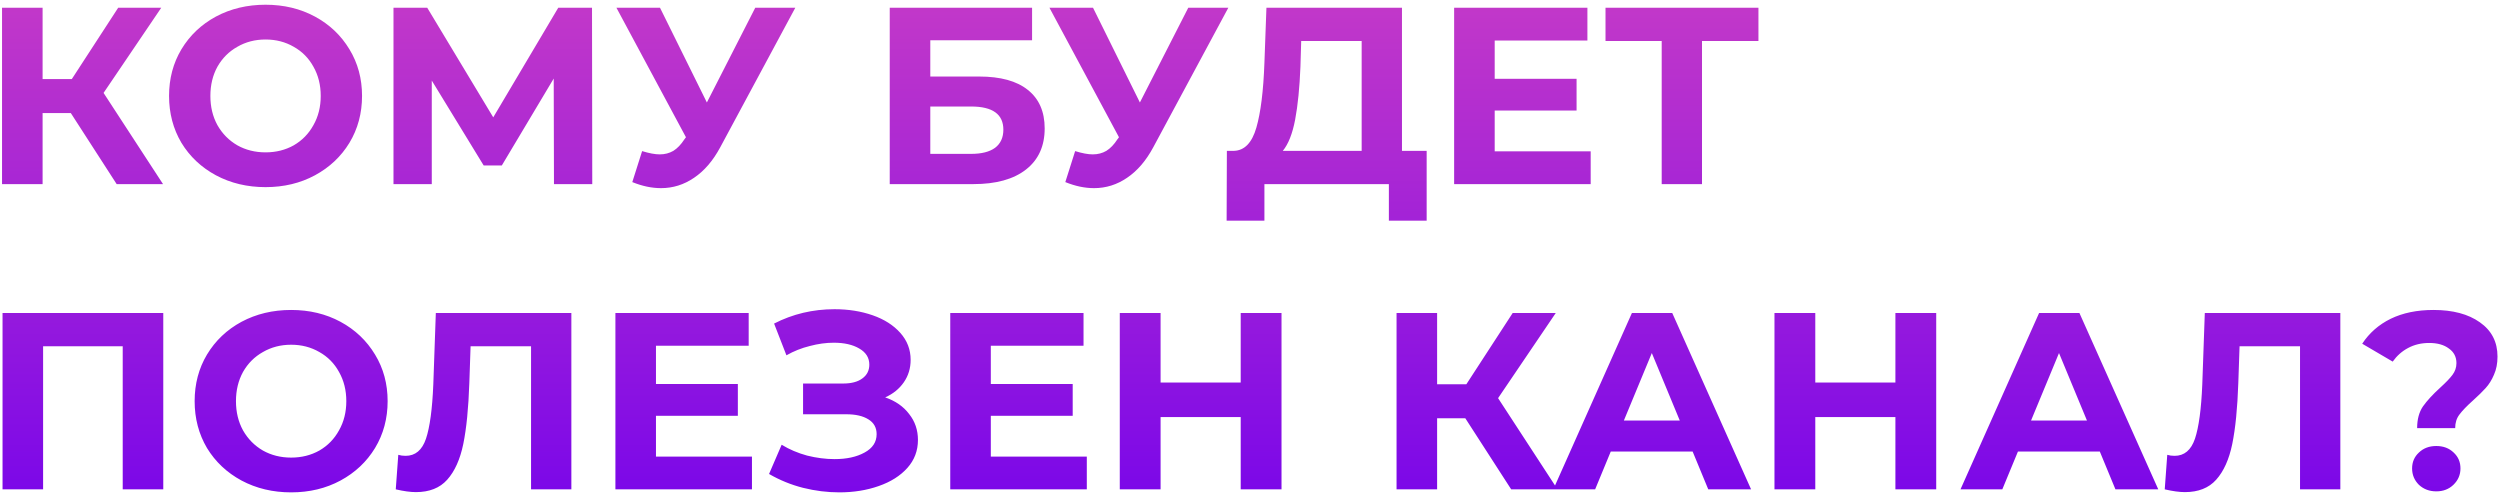 <?xml version="1.0" encoding="UTF-8"?> <svg xmlns="http://www.w3.org/2000/svg" width="516" height="102" viewBox="0 0 516 102" fill="none"><path d="M14.616 23.336H8.792V38H0.42V1.6H8.792V16.316H14.824L24.392 1.6H33.284L21.376 19.176L33.648 38H24.08L14.616 23.336ZM54.81 38.624C51.031 38.624 47.617 37.809 44.566 36.18C41.55 34.551 39.175 32.315 37.442 29.472C35.743 26.595 34.894 23.371 34.894 19.8C34.894 16.229 35.743 13.023 37.442 10.18C39.175 7.303 41.55 5.049 44.566 3.42C47.617 1.791 51.031 0.976 54.81 0.976C58.589 0.976 61.986 1.791 65.002 3.42C68.018 5.049 70.393 7.303 72.126 10.18C73.859 13.023 74.726 16.229 74.726 19.8C74.726 23.371 73.859 26.595 72.126 29.472C70.393 32.315 68.018 34.551 65.002 36.18C61.986 37.809 58.589 38.624 54.81 38.624ZM54.81 31.448C56.959 31.448 58.901 30.963 60.634 29.992C62.367 28.987 63.719 27.6 64.69 25.832C65.695 24.064 66.198 22.053 66.198 19.8C66.198 17.547 65.695 15.536 64.69 13.768C63.719 12 62.367 10.631 60.634 9.66C58.901 8.655 56.959 8.152 54.81 8.152C52.661 8.152 50.719 8.655 48.986 9.66C47.253 10.631 45.883 12 44.878 13.768C43.907 15.536 43.422 17.547 43.422 19.8C43.422 22.053 43.907 24.064 44.878 25.832C45.883 27.6 47.253 28.987 48.986 29.992C50.719 30.963 52.661 31.448 54.81 31.448ZM114.339 38L114.287 16.212L103.575 34.152H99.831L89.119 16.628V38H81.215V1.6H88.183L101.807 24.22L115.223 1.6H122.191L122.243 38H114.339ZM164.15 1.6L148.654 30.408C147.163 33.181 145.36 35.279 143.246 36.7C141.166 38.121 138.895 38.832 136.434 38.832C134.527 38.832 132.551 38.416 130.506 37.584L132.534 31.188C133.99 31.639 135.203 31.864 136.174 31.864C137.214 31.864 138.15 31.621 138.982 31.136C139.814 30.616 140.576 29.819 141.27 28.744L141.582 28.328L127.23 1.6H136.226L145.898 21.152L155.882 1.6H164.15ZM183.641 1.6H213.021V8.308H192.013V15.796H202.101C206.504 15.796 209.849 16.715 212.137 18.552C214.46 20.389 215.621 23.041 215.621 26.508C215.621 30.148 214.339 32.973 211.773 34.984C209.208 36.995 205.585 38 200.905 38H183.641V1.6ZM200.437 31.76C202.587 31.76 204.233 31.344 205.377 30.512C206.521 29.645 207.093 28.397 207.093 26.768C207.093 23.579 204.875 21.984 200.437 21.984H192.013V31.76H200.437ZM253.525 1.6L238.029 30.408C236.538 33.181 234.735 35.279 232.621 36.7C230.541 38.121 228.27 38.832 225.809 38.832C223.902 38.832 221.926 38.416 219.881 37.584L221.909 31.188C223.365 31.639 224.578 31.864 225.549 31.864C226.589 31.864 227.525 31.621 228.357 31.136C229.189 30.616 229.951 29.819 230.645 28.744L230.957 28.328L216.605 1.6H225.601L235.273 21.152L245.257 1.6H253.525ZM294.463 31.136V45.54H286.663V38H260.975V45.54H253.175L253.227 31.136H254.683C256.867 31.067 258.409 29.472 259.311 26.352C260.212 23.232 260.767 18.777 260.975 12.988L261.391 1.6H289.367V31.136H294.463ZM268.411 13.768C268.237 18.101 267.873 21.741 267.319 24.688C266.764 27.6 265.915 29.749 264.771 31.136H281.047V8.464H268.567L268.411 13.768ZM328.317 31.24V38H300.133V1.6H327.641V8.36H308.505V16.264H325.405V22.816H308.505V31.24H328.317ZM362.942 8.464H351.294V38H342.974V8.464H331.378V1.6H362.942V8.464ZM33.7 64.6V101H25.328V71.464H8.896V101H0.524V64.6H33.7ZM60.091 101.624C56.313 101.624 52.898 100.809 49.847 99.18C46.831 97.551 44.457 95.315 42.723 92.472C41.025 89.595 40.175 86.371 40.175 82.8C40.175 79.229 41.025 76.023 42.723 73.18C44.457 70.303 46.831 68.049 49.847 66.42C52.898 64.791 56.313 63.976 60.091 63.976C63.87 63.976 67.267 64.791 70.283 66.42C73.299 68.049 75.674 70.303 77.407 73.18C79.141 76.023 80.007 79.229 80.007 82.8C80.007 86.371 79.141 89.595 77.407 92.472C75.674 95.315 73.299 97.551 70.283 99.18C67.267 100.809 63.87 101.624 60.091 101.624ZM60.091 94.448C62.241 94.448 64.182 93.963 65.915 92.992C67.649 91.987 69.001 90.6 69.971 88.832C70.977 87.064 71.479 85.053 71.479 82.8C71.479 80.547 70.977 78.536 69.971 76.768C69.001 75 67.649 73.631 65.915 72.66C64.182 71.655 62.241 71.152 60.091 71.152C57.942 71.152 56.001 71.655 54.267 72.66C52.534 73.631 51.165 75 50.159 76.768C49.189 78.536 48.703 80.547 48.703 82.8C48.703 85.053 49.189 87.064 50.159 88.832C51.165 90.6 52.534 91.987 54.267 92.992C56.001 93.963 57.942 94.448 60.091 94.448ZM117.929 64.6V101H109.609V71.464H97.129L96.869 79.056C96.696 84.221 96.28 88.416 95.621 91.64C94.962 94.829 93.853 97.291 92.293 99.024C90.768 100.723 88.618 101.572 85.845 101.572C84.701 101.572 83.314 101.381 81.685 101L82.205 93.876C82.656 94.015 83.158 94.084 83.713 94.084C85.724 94.084 87.128 92.905 87.925 90.548C88.722 88.156 89.225 84.429 89.433 79.368L89.953 64.6H117.929ZM155.204 94.24V101H127.02V64.6H154.528V71.36H135.392V79.264H152.292V85.816H135.392V94.24H155.204ZM182.704 82.02C184.819 82.748 186.466 83.892 187.644 85.452C188.858 86.977 189.464 88.763 189.464 90.808C189.464 93.027 188.736 94.951 187.28 96.58C185.824 98.209 183.848 99.457 181.352 100.324C178.891 101.191 176.187 101.624 173.24 101.624C170.744 101.624 168.248 101.312 165.752 100.688C163.291 100.064 160.951 99.111 158.732 97.828L161.332 91.796C162.927 92.767 164.678 93.512 166.584 94.032C168.526 94.517 170.415 94.76 172.252 94.76C174.748 94.76 176.811 94.309 178.44 93.408C180.104 92.507 180.936 91.241 180.936 89.612C180.936 88.26 180.364 87.237 179.22 86.544C178.111 85.851 176.586 85.504 174.644 85.504H165.752V79.16H174.02C175.719 79.16 177.036 78.813 177.972 78.12C178.943 77.427 179.428 76.473 179.428 75.26C179.428 73.839 178.735 72.729 177.348 71.932C175.996 71.135 174.246 70.736 172.096 70.736C170.502 70.736 168.855 70.961 167.156 71.412C165.458 71.828 163.846 72.469 162.32 73.336L159.772 66.784C163.62 64.808 167.78 63.82 172.252 63.82C175.095 63.82 177.712 64.236 180.104 65.068C182.496 65.9 184.403 67.113 185.824 68.708C187.246 70.303 187.956 72.157 187.956 74.272C187.956 76.005 187.488 77.548 186.552 78.9C185.616 80.252 184.334 81.292 182.704 82.02ZM224.317 94.24V101H196.133V64.6H223.641V71.36H204.505V79.264H221.405V85.816H204.505V94.24H224.317ZM264.506 64.6V101H256.082V86.076H239.546V101H231.122V64.6H239.546V78.952H256.082V64.6H264.506ZM302.444 86.336H296.62V101H288.248V64.6H296.62V79.316H302.652L312.22 64.6H321.112L309.204 82.176L321.476 101H311.908L302.444 86.336ZM349.36 93.2H332.46L329.236 101H320.604L336.828 64.6H345.148L361.424 101H352.584L349.36 93.2ZM346.708 86.804L340.936 72.868L335.164 86.804H346.708ZM399.635 64.6V101H391.211V86.076H374.675V101H366.251V64.6H374.675V78.952H391.211V64.6H399.635ZM433.402 93.2H416.502L413.278 101H404.646L420.87 64.6H429.19L445.466 101H436.626L433.402 93.2ZM430.75 86.804L424.978 72.868L419.206 86.804H430.75ZM483.046 64.6V101H474.726V71.464H462.246L461.986 79.056C461.813 84.221 461.397 88.416 460.738 91.64C460.08 94.829 458.97 97.291 457.41 99.024C455.885 100.723 453.736 101.572 450.962 101.572C449.818 101.572 448.432 101.381 446.802 101L447.322 93.876C447.773 94.015 448.276 94.084 448.83 94.084C450.841 94.084 452.245 92.905 453.042 90.548C453.84 88.156 454.342 84.429 454.55 79.368L455.07 64.6H483.046ZM498.897 88.364C498.897 86.561 499.296 85.071 500.093 83.892C500.925 82.713 502.121 81.413 503.681 79.992C504.825 78.952 505.657 78.085 506.177 77.392C506.732 76.664 507.009 75.849 507.009 74.948C507.009 73.665 506.489 72.66 505.449 71.932C504.444 71.169 503.092 70.788 501.393 70.788C499.764 70.788 498.308 71.135 497.025 71.828C495.777 72.487 494.72 73.423 493.853 74.636L487.561 70.944C489.017 68.725 490.976 67.009 493.437 65.796C495.933 64.583 498.88 63.976 502.277 63.976C506.264 63.976 509.453 64.825 511.845 66.524C514.272 68.223 515.485 70.58 515.485 73.596C515.485 75.017 515.243 76.265 514.757 77.34C514.307 78.415 513.735 79.333 513.041 80.096C512.383 80.824 511.516 81.673 510.441 82.644C509.159 83.788 508.223 84.759 507.633 85.556C507.044 86.319 506.749 87.255 506.749 88.364H498.897ZM502.849 101.416C501.428 101.416 500.232 100.965 499.261 100.064C498.325 99.128 497.857 98.001 497.857 96.684C497.857 95.367 498.325 94.275 499.261 93.408C500.197 92.507 501.393 92.056 502.849 92.056C504.305 92.056 505.501 92.507 506.437 93.408C507.373 94.275 507.841 95.367 507.841 96.684C507.841 98.001 507.356 99.128 506.385 100.064C505.449 100.965 504.271 101.416 502.849 101.416Z" fill="url(#paint0_linear_29_3)"></path><defs><linearGradient id="paint0_linear_29_3" x1="263" y1="-12" x2="263" y2="114" gradientUnits="userSpaceOnUse"><stop stop-color="#CB3EC5"></stop><stop offset="1" stop-color="#7302EC"></stop></linearGradient></defs></svg> 